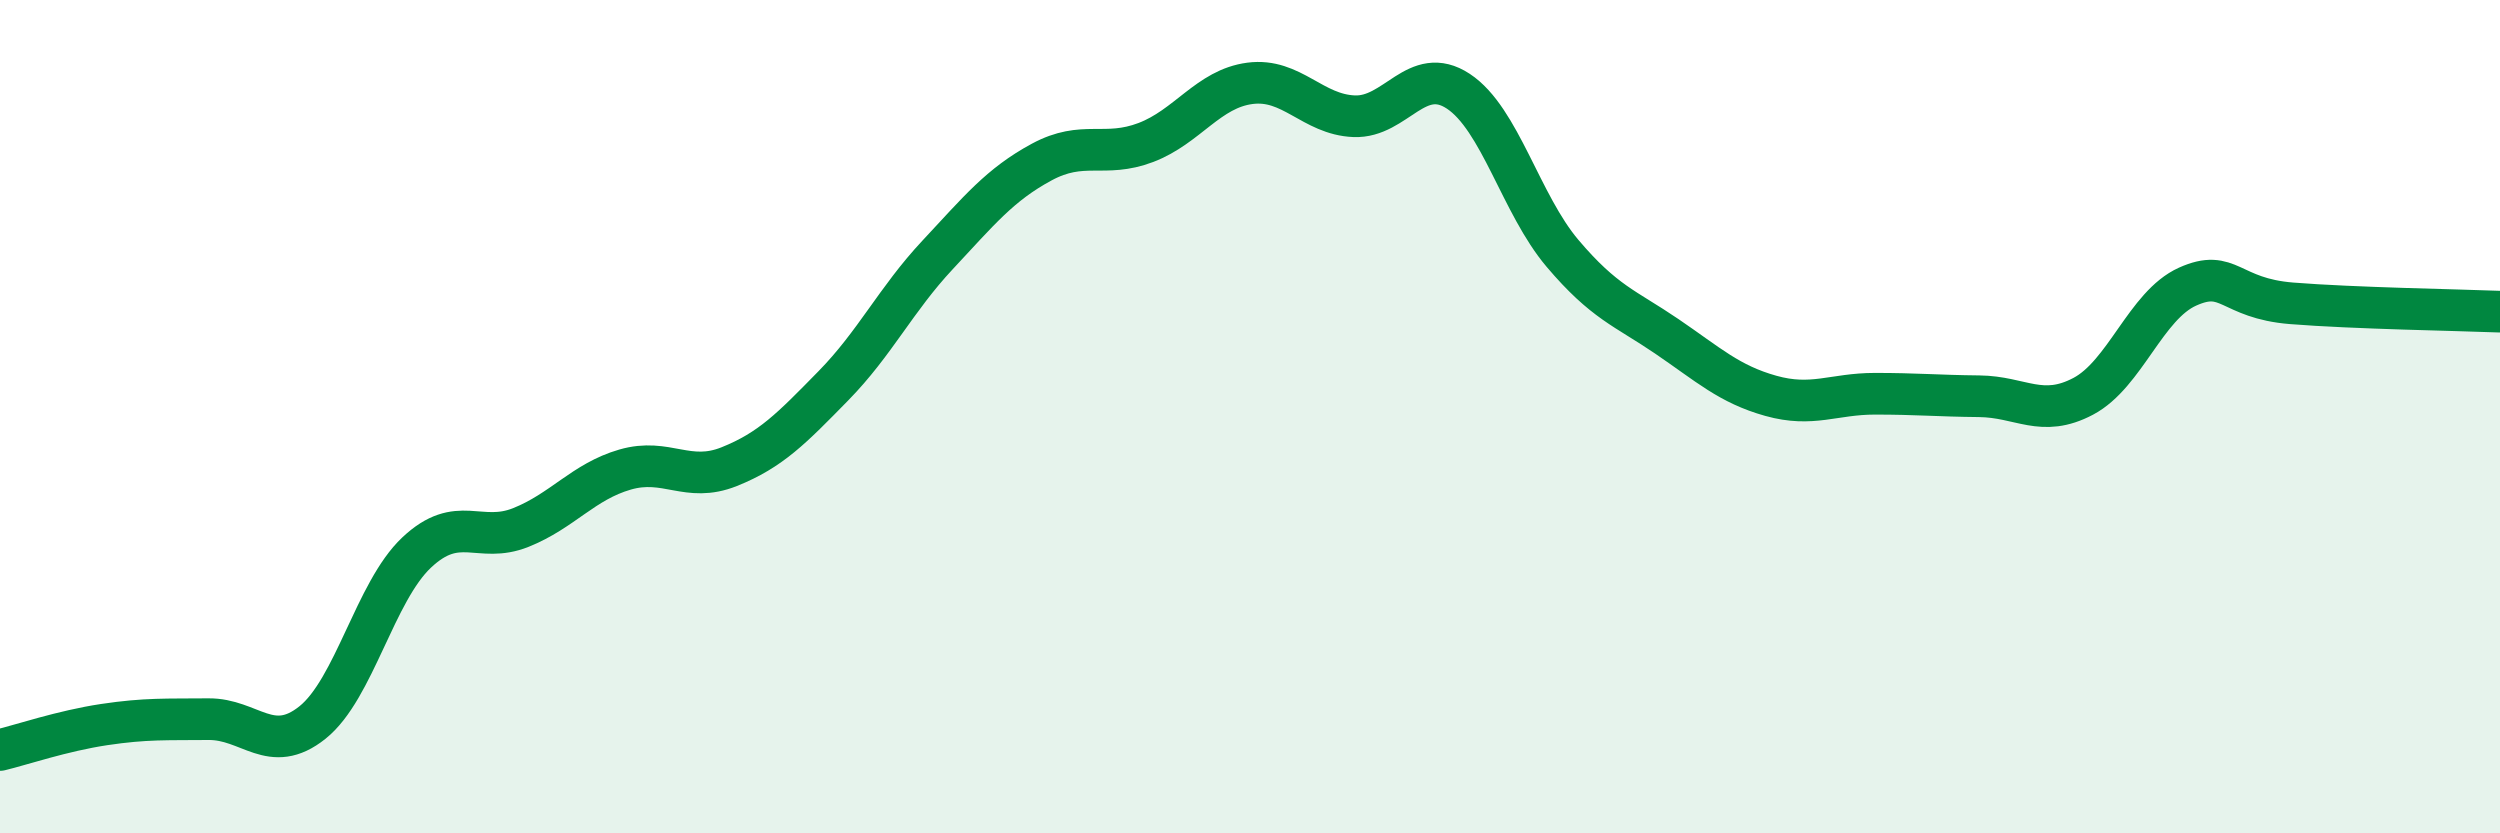 
    <svg width="60" height="20" viewBox="0 0 60 20" xmlns="http://www.w3.org/2000/svg">
      <path
        d="M 0,18 C 0.5,17.88 1.5,17.54 2.5,17.39 C 3.5,17.24 4,17.27 5,17.26 C 6,17.25 6.5,18.14 7.5,17.34 C 8.5,16.54 9,14.2 10,13.26 C 11,12.32 11.5,13.06 12.5,12.66 C 13.5,12.26 14,11.56 15,11.27 C 16,10.98 16.5,11.6 17.5,11.2 C 18.5,10.8 19,10.28 20,9.26 C 21,8.24 21.5,7.19 22.5,6.12 C 23.5,5.05 24,4.43 25,3.89 C 26,3.35 26.5,3.8 27.5,3.42 C 28.5,3.04 29,2.13 30,2 C 31,1.87 31.5,2.75 32.5,2.79 C 33.5,2.83 34,1.53 35,2.19 C 36,2.85 36.5,4.9 37.5,6.08 C 38.5,7.26 39,7.39 40,8.07 C 41,8.75 41.5,9.22 42.5,9.5 C 43.5,9.78 44,9.45 45,9.45 C 46,9.45 46.5,9.5 47.5,9.51 C 48.5,9.52 49,10.04 50,9.51 C 51,8.98 51.5,7.33 52.5,6.88 C 53.5,6.43 53.5,7.16 55,7.28 C 56.5,7.4 59,7.44 60,7.48L60 20L0 20Z"
        fill="#008740"
        opacity="0.1"
        stroke-linecap="round"
        stroke-linejoin="round"
      />
      <path
        d="M 0,18 C 0.5,17.88 1.5,17.54 2.5,17.39 C 3.5,17.24 4,17.27 5,17.26 C 6,17.25 6.5,18.14 7.5,17.34 C 8.5,16.54 9,14.2 10,13.26 C 11,12.32 11.5,13.06 12.5,12.66 C 13.5,12.26 14,11.56 15,11.27 C 16,10.98 16.5,11.6 17.5,11.2 C 18.5,10.8 19,10.28 20,9.26 C 21,8.24 21.5,7.19 22.5,6.12 C 23.5,5.05 24,4.43 25,3.89 C 26,3.35 26.5,3.8 27.5,3.42 C 28.5,3.04 29,2.13 30,2 C 31,1.87 31.5,2.75 32.5,2.79 C 33.5,2.83 34,1.53 35,2.19 C 36,2.85 36.5,4.9 37.5,6.08 C 38.5,7.26 39,7.39 40,8.07 C 41,8.75 41.5,9.22 42.5,9.5 C 43.5,9.78 44,9.45 45,9.45 C 46,9.45 46.5,9.5 47.5,9.51 C 48.5,9.52 49,10.04 50,9.51 C 51,8.98 51.5,7.33 52.5,6.88 C 53.5,6.43 53.5,7.16 55,7.28 C 56.5,7.4 59,7.44 60,7.48"
        stroke="#008740"
        stroke-width="1"
        fill="none"
        stroke-linecap="round"
        stroke-linejoin="round"
      />
    </svg>
  